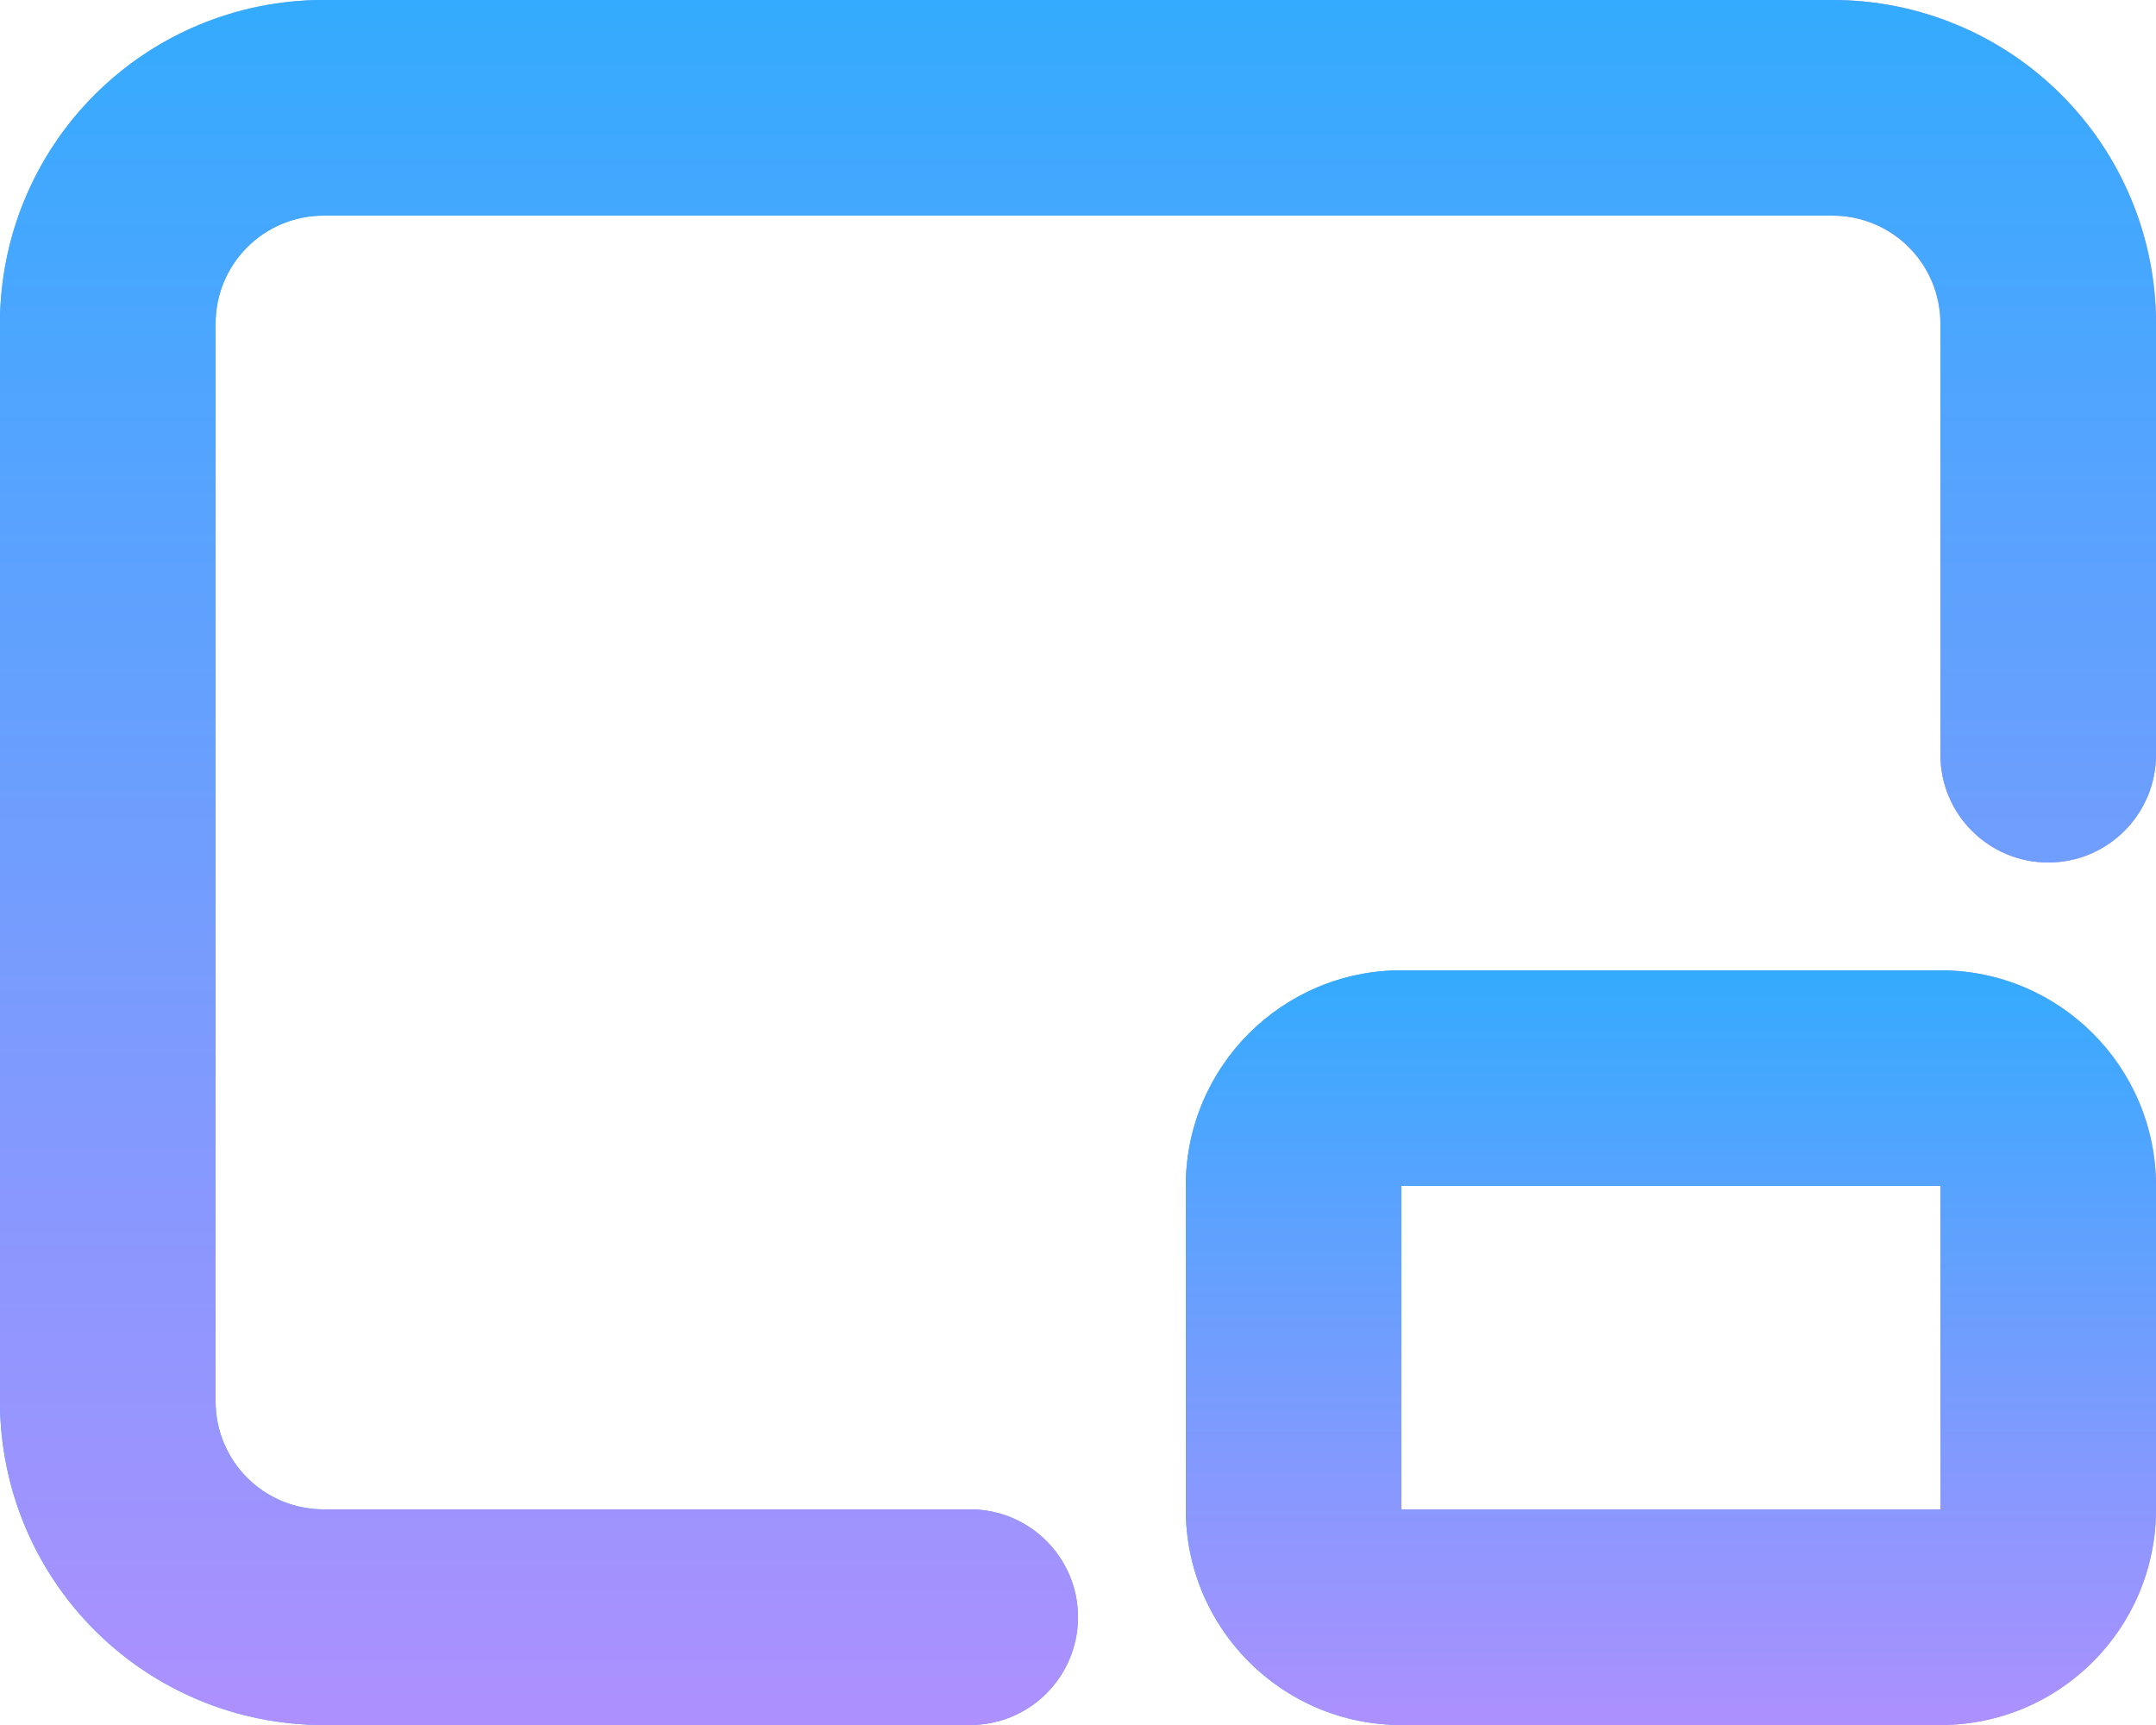 <?xml version="1.0" encoding="UTF-8"?> <svg xmlns="http://www.w3.org/2000/svg" width="60" height="48" viewBox="0 0 60 48" fill="none"><g id="Group 44"><g id="Vector (Stroke)"><path fill-rule="evenodd" clip-rule="evenodd" d="M9 6C8.204 6 7.441 6.316 6.879 6.879C6.316 7.441 6 8.204 6 9V39C6 39.796 6.316 40.559 6.879 41.121C7.441 41.684 8.204 42 9 42H27C28.657 42 30 43.343 30 45C30 46.657 28.657 48 27 48H9C6.613 48 4.324 47.052 2.636 45.364C0.948 43.676 0 41.387 0 39V9C0 6.613 0.948 4.324 2.636 2.636C4.324 0.948 6.613 0 9 0H51C53.387 0 55.676 0.948 57.364 2.636C59.052 4.324 60 6.613 60 9V21C60 22.657 58.657 24 57 24C55.343 24 54 22.657 54 21V9C54 8.204 53.684 7.441 53.121 6.879C52.559 6.316 51.796 6 51 6H9Z" fill="url(#paint0_linear_1469_1564)"></path><path fill-rule="evenodd" clip-rule="evenodd" d="M9 6C8.204 6 7.441 6.316 6.879 6.879C6.316 7.441 6 8.204 6 9V39C6 39.796 6.316 40.559 6.879 41.121C7.441 41.684 8.204 42 9 42H27C28.657 42 30 43.343 30 45C30 46.657 28.657 48 27 48H9C6.613 48 4.324 47.052 2.636 45.364C0.948 43.676 0 41.387 0 39V9C0 6.613 0.948 4.324 2.636 2.636C4.324 0.948 6.613 0 9 0H51C53.387 0 55.676 0.948 57.364 2.636C59.052 4.324 60 6.613 60 9V21C60 22.657 58.657 24 57 24C55.343 24 54 22.657 54 21V9C54 8.204 53.684 7.441 53.121 6.879C52.559 6.316 51.796 6 51 6H9Z" fill="url(#paint1_linear_1469_1564)" style="mix-blend-mode:color-burn"></path></g><g id="Vector (Stroke)_2"><path fill-rule="evenodd" clip-rule="evenodd" d="M33 33C33 29.686 35.686 27 39 27H54C57.314 27 60 29.686 60 33V42C60 45.314 57.314 48 54 48H39C35.686 48 33 45.314 33 42V33ZM54 33H39V42H54V33Z" fill="url(#paint2_linear_1469_1564)"></path><path fill-rule="evenodd" clip-rule="evenodd" d="M33 33C33 29.686 35.686 27 39 27H54C57.314 27 60 29.686 60 33V42C60 45.314 57.314 48 54 48H39C35.686 48 33 45.314 33 42V33ZM54 33H39V42H54V33Z" fill="url(#paint3_linear_1469_1564)" style="mix-blend-mode:color-burn"></path></g></g><defs><linearGradient id="paint0_linear_1469_1564" x1="5.7817e-05" y1="23.996" x2="60.06" y2="23.996" gradientUnits="userSpaceOnUse"><stop stop-color="#34ABFE"></stop><stop offset="1" stop-color="#AD90FE"></stop></linearGradient><linearGradient id="paint1_linear_1469_1564" x1="30" y1="0" x2="30" y2="48" gradientUnits="userSpaceOnUse"><stop stop-color="#34ABFE"></stop><stop offset="1" stop-color="#AD90FE"></stop></linearGradient><linearGradient id="paint2_linear_1469_1564" x1="33" y1="37.498" x2="60.027" y2="37.498" gradientUnits="userSpaceOnUse"><stop stop-color="#34ABFE"></stop><stop offset="1" stop-color="#AD90FE"></stop></linearGradient><linearGradient id="paint3_linear_1469_1564" x1="46.5" y1="27" x2="46.5" y2="48" gradientUnits="userSpaceOnUse"><stop stop-color="#34ABFE"></stop><stop offset="1" stop-color="#AD90FE"></stop></linearGradient></defs></svg> 